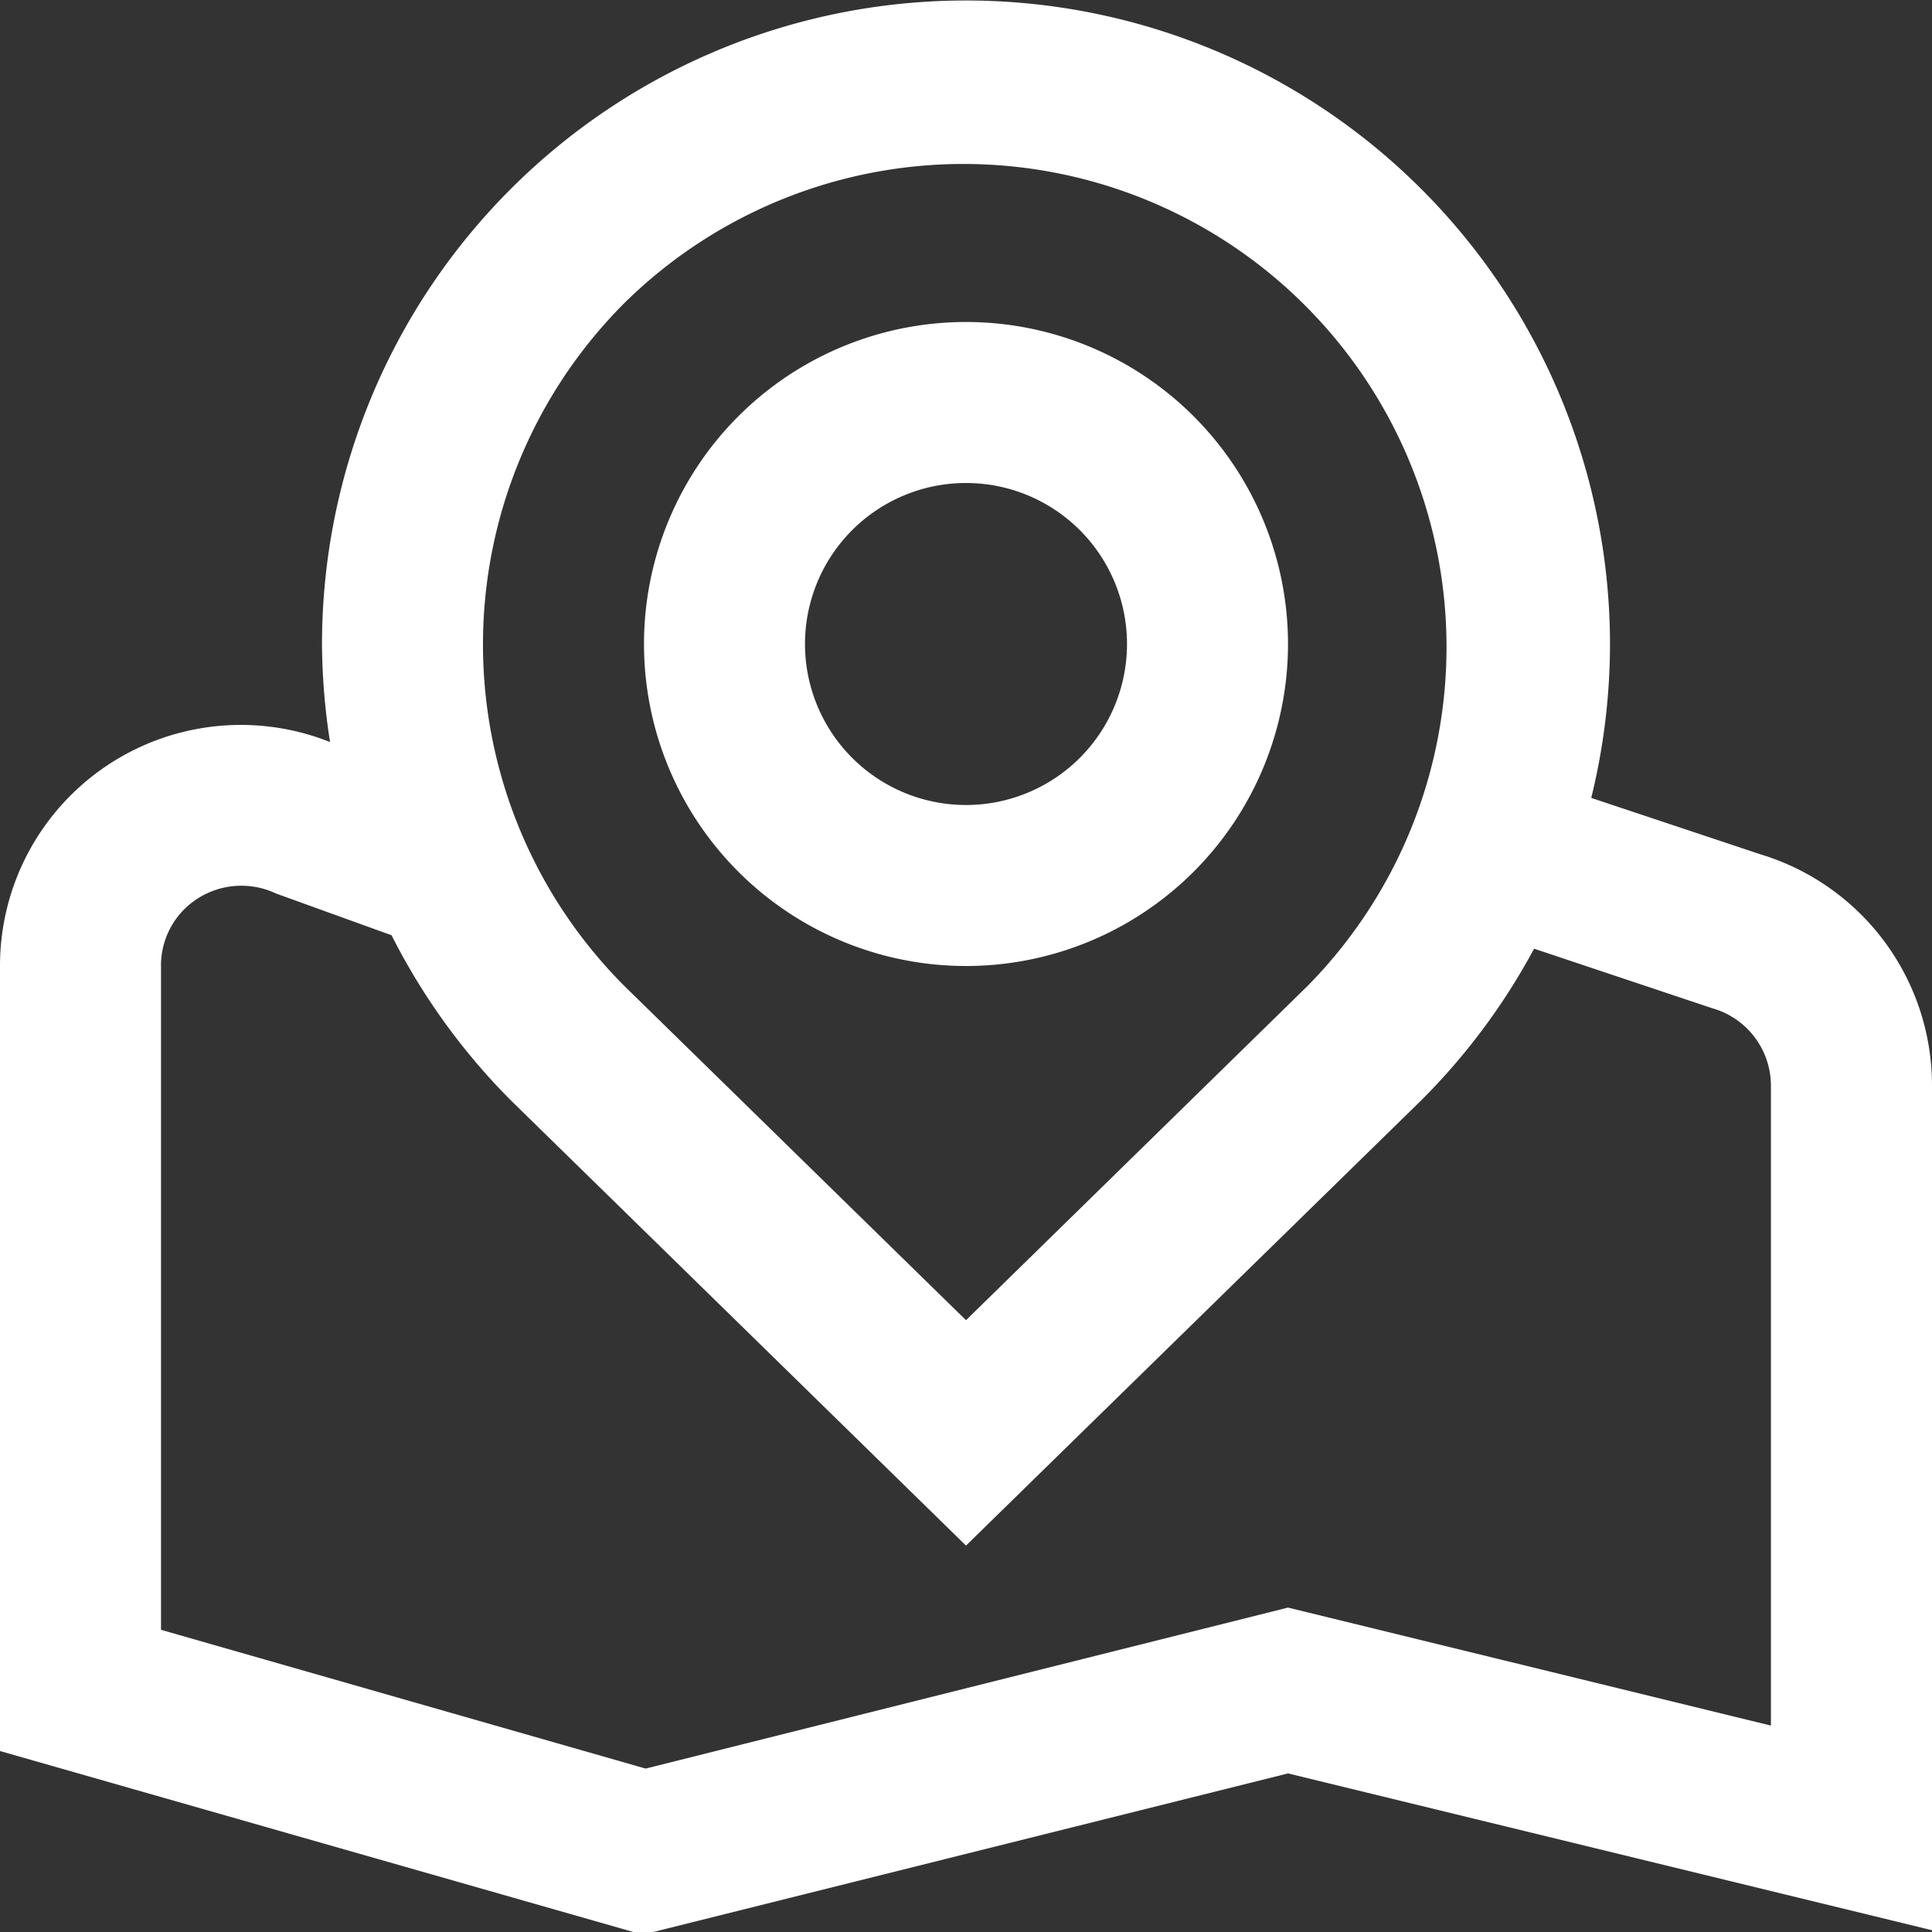 <svg xmlns="http://www.w3.org/2000/svg" id="Layer_1" data-name="Layer 1" viewBox="0 0 24 24" width="300" height="300" version="1.1" xmlns:xlink="http://www.w3.org/1999/xlink" xmlns:svgjs="http://svgjs.dev/svgjs"><rect x="0" y="0" width="24" height="24" fill="#333333" stroke="none"/><g width="100%" height="100%" transform="matrix(1,0,0,1,0,0)"><path d="M12,12A4,4,0,1,0,8,8,4,4,0,0,0,12,12Zm0-6a2,2,0,1,1-2,2A2,2,0,0,1,12,6ZM16,22.03l8,1.948V13.483a3,3,0,0,0-2.133-2.871l-2.1-.7A8.037,8.037,0,0,0,20,8.006a8,8,0,0,0-16,0,8.111,8.111,0,0,0,.1,1.212A2.992,2.992,0,0,0,0,12v9.752l7.983,2.281ZM7.757,3.764a6,6,0,0,1,8.493,8.477L12,16.4,7.757,12.249a6,6,0,0,1,0-8.485ZM2,12a.985.985,0,0,1,.446-.832A1.007,1.007,0,0,1,3.43,11.1l1.434.518a8.036,8.036,0,0,0,1.487,2.056L12,19.2l5.657-5.533a8.032,8.032,0,0,0,1.4-1.882l2.217.741a1,1,0,0,1,.725.961v7.949L16,19.97l-7.98,2L2,20.246Z" fill="#ffffff" fill-opacity="1" data-original-color="#000000ff" stroke="none" stroke-opacity="1"/></g></svg>